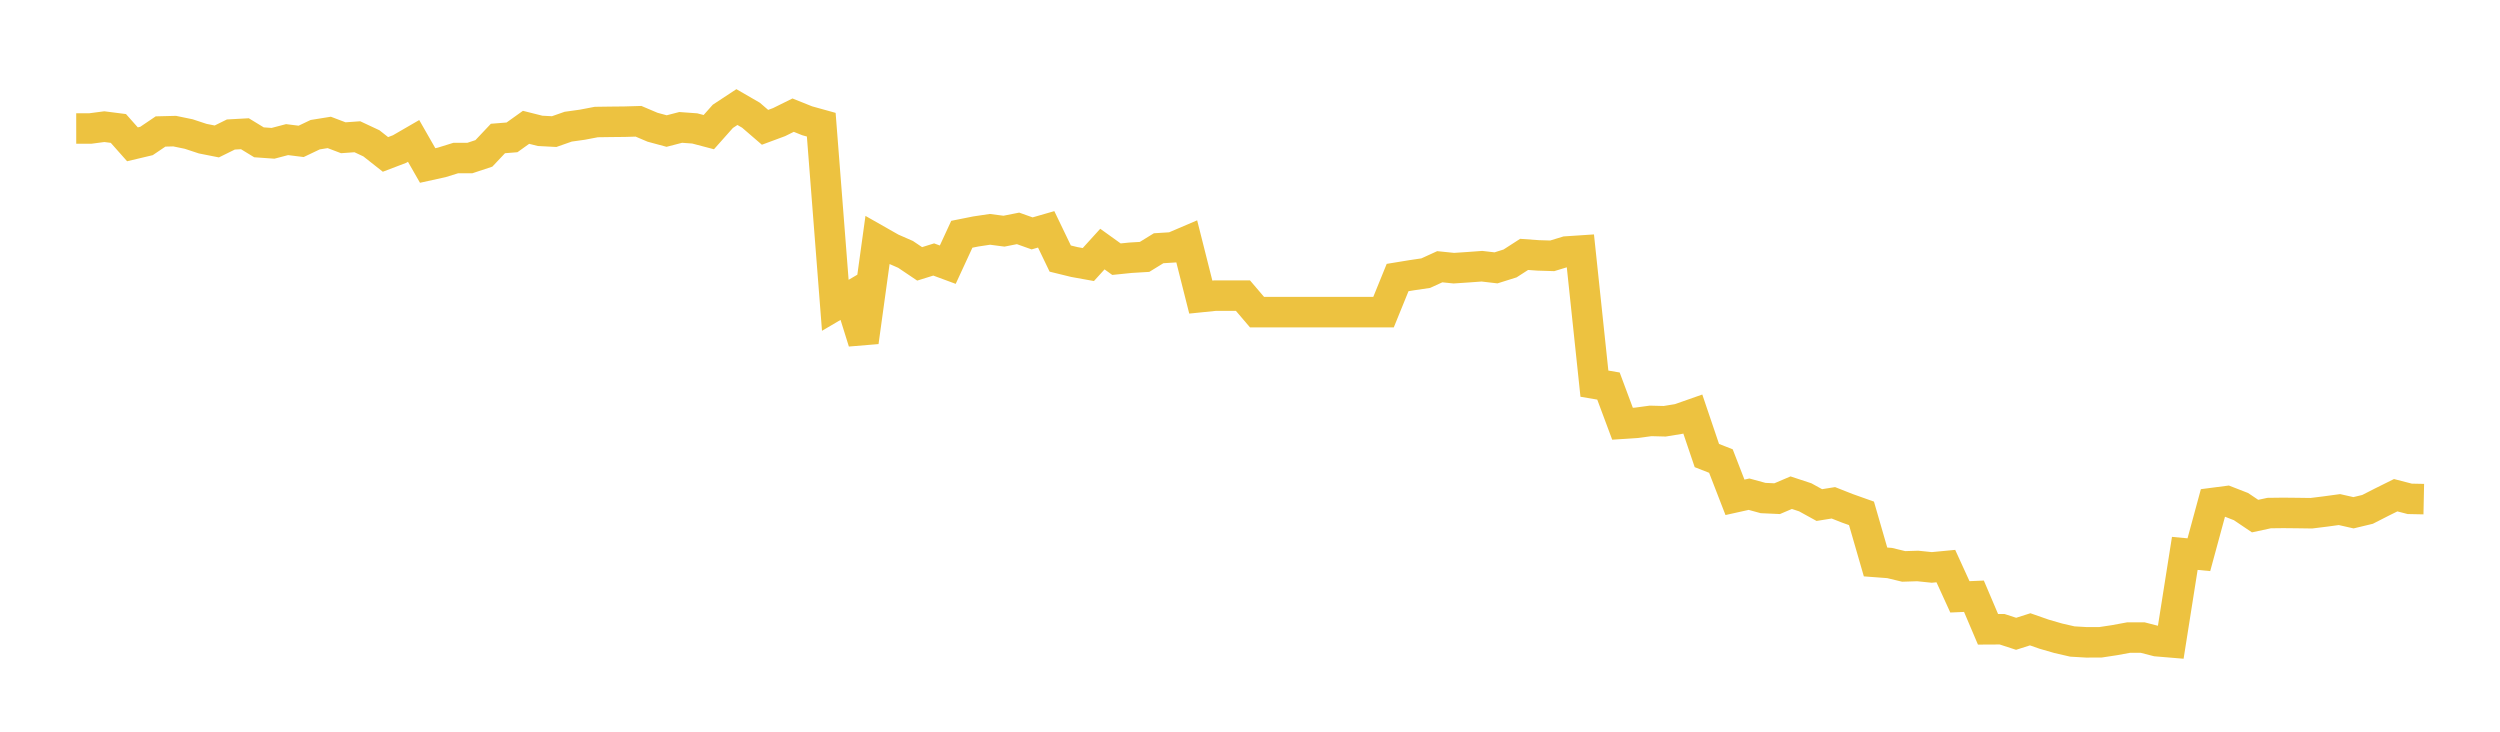 <svg width="164" height="48" xmlns="http://www.w3.org/2000/svg" xmlns:xlink="http://www.w3.org/1999/xlink"><path fill="none" stroke="rgb(237,194,64)" stroke-width="2" d="M5,8.431L5.922,8.43L6.844,8.309L7.766,8.427L8.689,9.467L9.611,9.248L10.533,8.625L11.455,8.602L12.377,8.792L13.299,9.096L14.222,9.279L15.144,8.824L16.066,8.773L16.988,9.336L17.91,9.401L18.832,9.159L19.754,9.274L20.677,8.835L21.599,8.687L22.521,9.037L23.443,8.971L24.365,9.403L25.287,10.13L26.21,9.778L27.132,9.244L28.054,10.856L28.976,10.653L29.898,10.367L30.82,10.368L31.743,10.062L32.665,9.085L33.587,9.011L34.509,8.352L35.431,8.584L36.353,8.633L37.275,8.31L38.198,8.181L39.12,8.005L40.042,7.992L40.964,7.983L41.886,7.956L42.808,8.347L43.731,8.597L44.653,8.358L45.575,8.425L46.497,8.668L47.419,7.631L48.341,7.024L49.263,7.557L50.186,8.352L51.108,8.01L52.03,7.554L52.952,7.924L53.874,8.18L54.796,20.028L55.719,19.486L56.641,22.435L57.563,15.761L58.485,16.285L59.407,16.689L60.329,17.31L61.251,17.022L62.174,17.363L63.096,15.367L64.018,15.183L64.94,15.045L65.862,15.165L66.784,14.982L67.707,15.311L68.629,15.045L69.551,16.962L70.473,17.188L71.395,17.354L72.317,16.339L73.24,17.002L74.162,16.908L75.084,16.852L76.006,16.285L76.928,16.227L77.85,15.833L78.772,19.489L79.695,19.395L80.617,19.395L81.539,19.395L82.461,20.476L83.383,20.476L84.305,20.476L85.228,20.476L86.15,20.476L87.072,20.476L87.994,20.476L88.916,20.476L89.838,20.476L90.76,20.476L91.683,18.206L92.605,18.055L93.527,17.919L94.449,17.498L95.371,17.592L96.293,17.531L97.216,17.464L98.138,17.572L99.06,17.282L99.982,16.688L100.904,16.754L101.826,16.782L102.749,16.5L103.671,16.439L104.593,25.168L105.515,25.325L106.437,27.797L107.359,27.736L108.281,27.611L109.204,27.635L110.126,27.484L111.048,27.16L111.97,29.884L112.892,30.245L113.814,32.624L114.737,32.419L115.659,32.671L116.581,32.713L117.503,32.32L118.425,32.624L119.347,33.132L120.269,32.984L121.192,33.348L122.114,33.676L123.036,36.865L123.958,36.934L124.88,37.157L125.802,37.128L126.725,37.223L127.647,37.135L128.569,39.153L129.491,39.113L130.413,41.282L131.335,41.277L132.257,41.577L133.18,41.283L134.102,41.605L135.024,41.871L135.946,42.083L136.868,42.137L137.79,42.135L138.713,41.995L139.635,41.825L140.557,41.824L141.479,42.062L142.401,42.139L143.323,36.302L144.246,36.389L145.168,32.995L146.09,32.875L147.012,33.234L147.934,33.856L148.856,33.657L149.778,33.646L150.701,33.655L151.623,33.668L152.545,33.554L153.467,33.428L154.389,33.637L155.311,33.415L156.234,32.944L157.156,32.486L158.078,32.724L159,32.743"></path></svg>